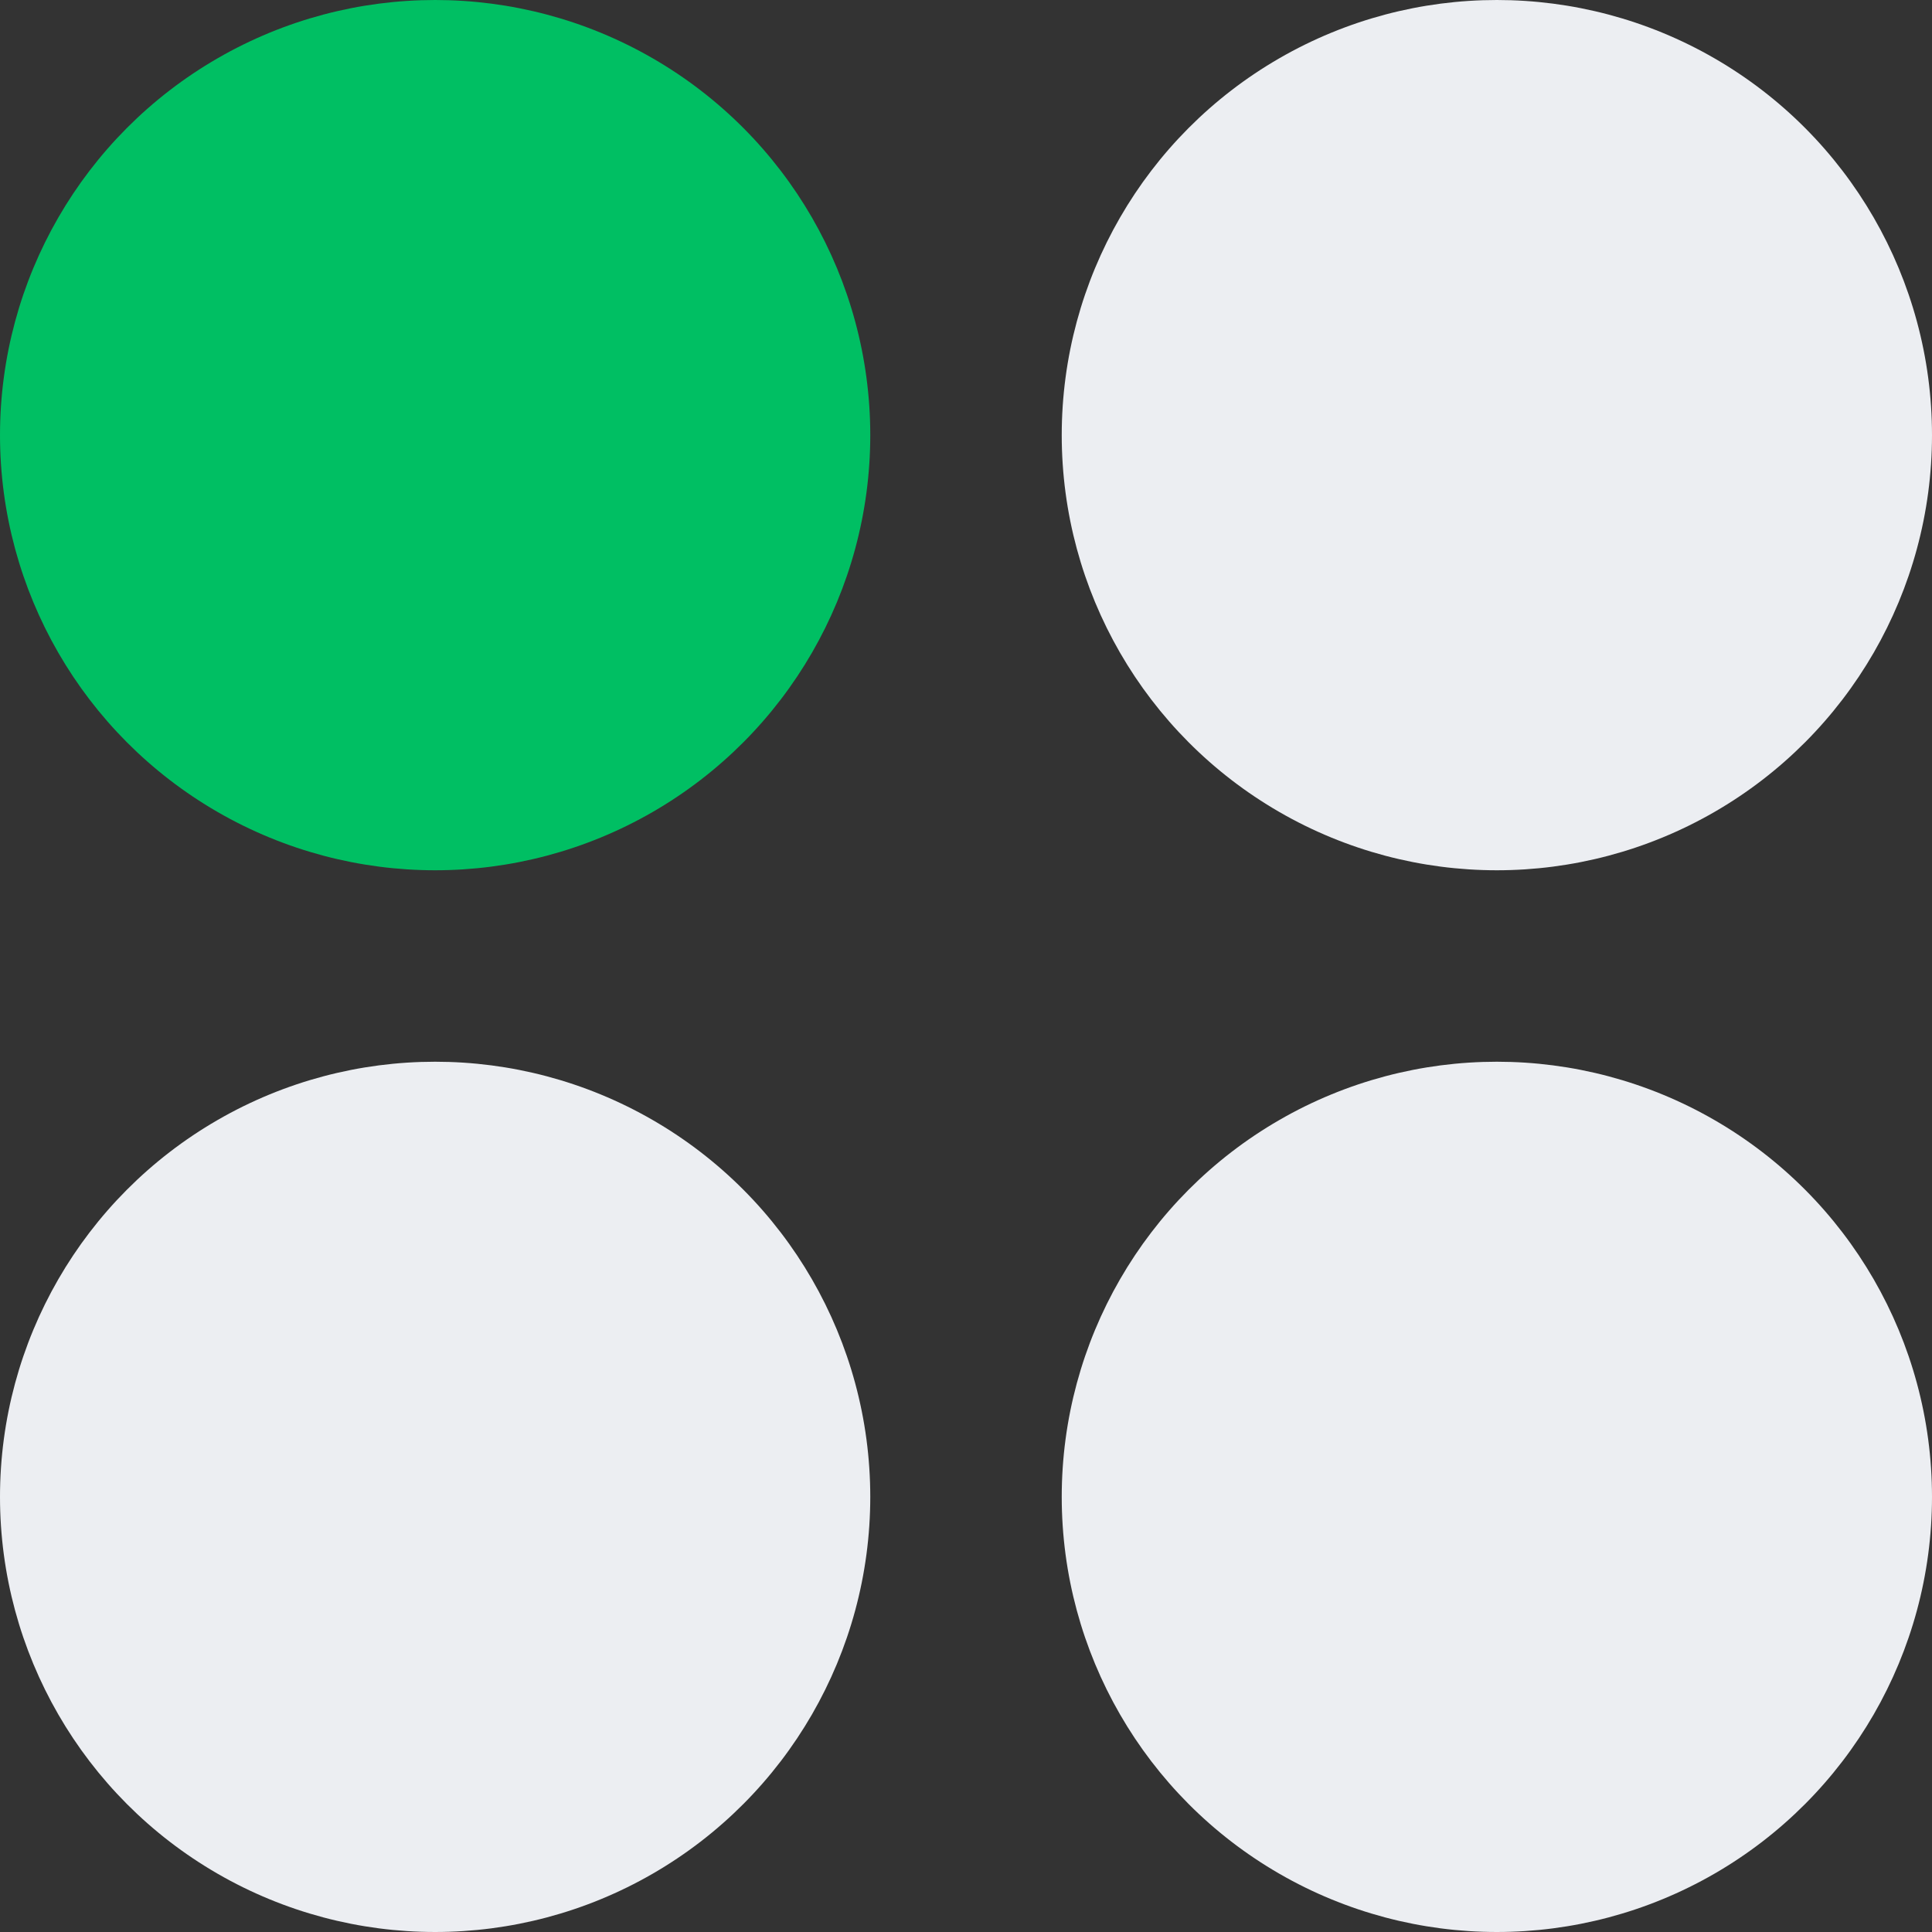 <?xml version="1.0" encoding="utf-8"?>
<!-- Generator: Adobe Illustrator 28.0.0, SVG Export Plug-In . SVG Version: 6.00 Build 0)  -->
<svg version="1.1" id="Layer_1" xmlns="http://www.w3.org/2000/svg" xmlns:xlink="http://www.w3.org/1999/xlink" x="0px" y="0px"
	 width="33.3px" height="33.3px" viewBox="0 0 33.3 33.3" style="enable-background:new 0 0 33.3 33.3;" xml:space="preserve">
<rect x="0" y="0" width="33.3" height="33.3" fill="#333333" stroke="none"/>
<style type="text/css">
	.st0{fill:#00BF63;}
	.st1{fill:#ECEEF2;}
</style>
<circle class="st0" cx="7.5" cy="7.5" r="7.5"/>
<circle class="st1" cx="7.5" cy="25.8" r="7.5"/>
<circle class="st1" cx="25.8" cy="7.5" r="7.5"/>
<circle class="st1" cx="25.8" cy="25.8" r="7.5"/>
</svg>
